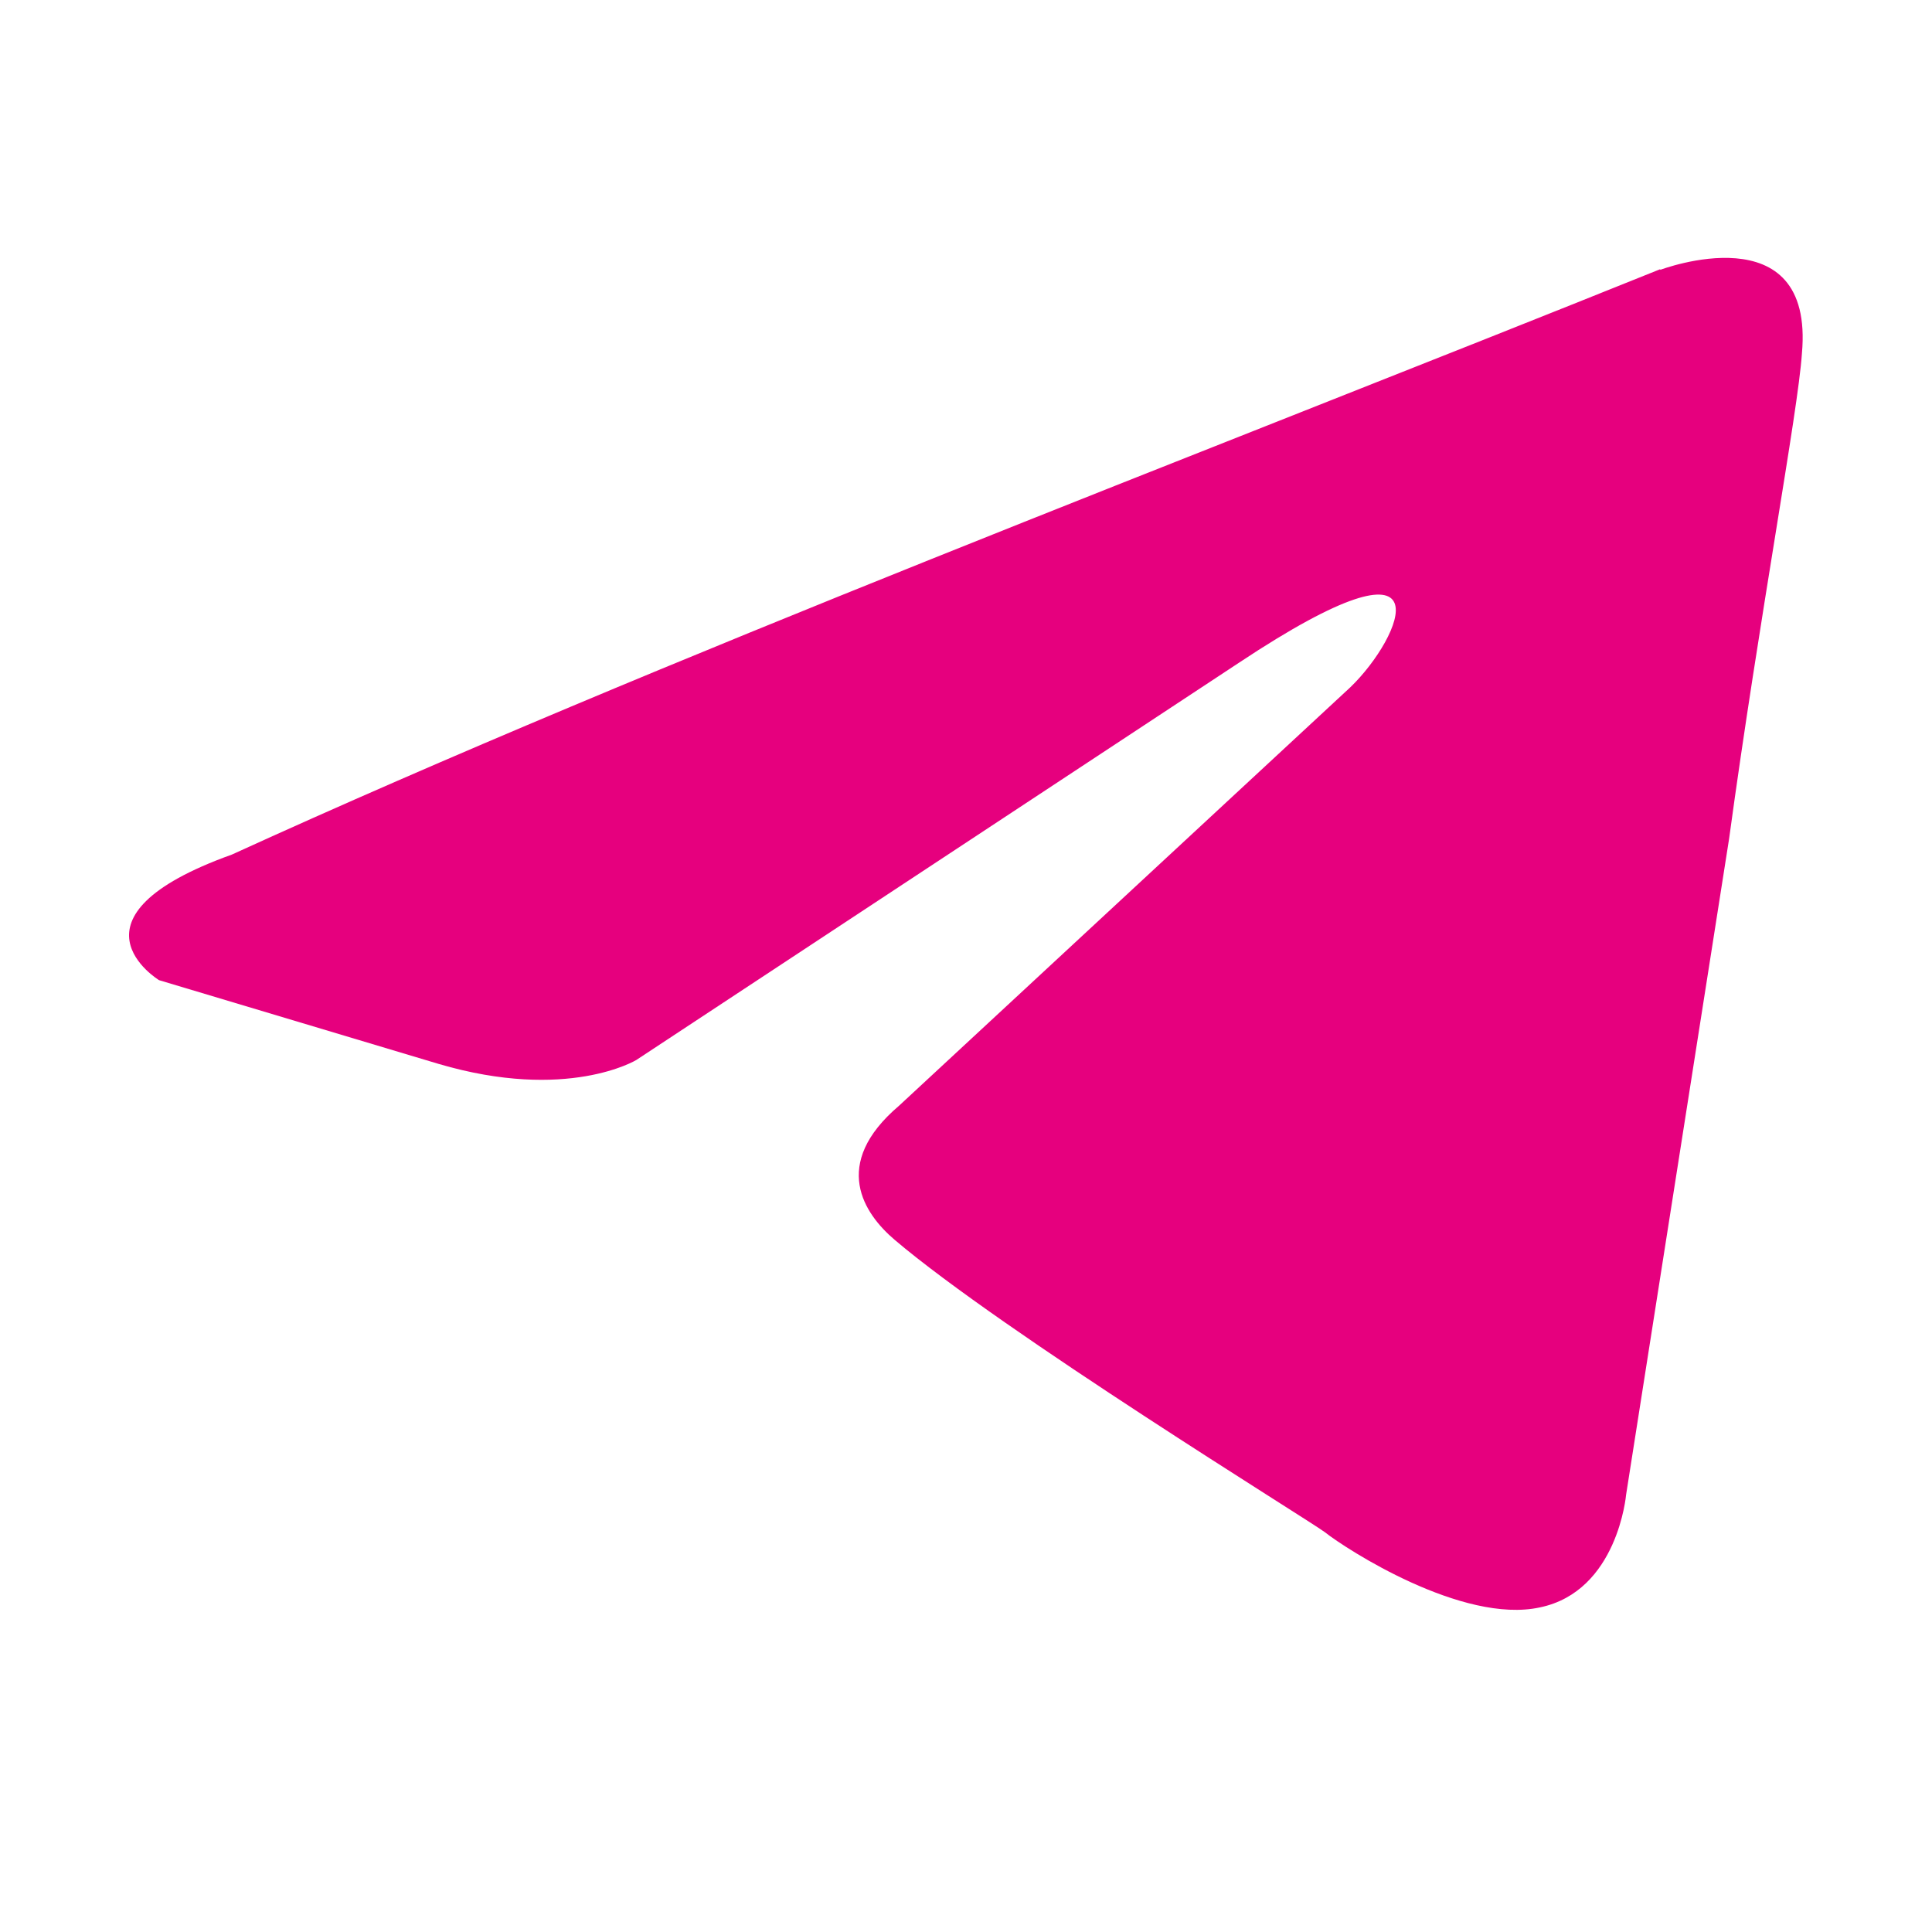 <svg viewBox="0 0 30 30" fill="none" xmlns="http://www.w3.org/2000/svg"><path d="M25.78 4.19s2.4-.91 2.2 1.3c-.06.9-.66 4.08-1.13 7.53l-1.6 10.19s-.13 1.5-1.34 1.75c-1.2.26-3-.9-3.34-1.17-.27-.2-5-3.11-6.68-4.54-.47-.4-1-1.17.07-2.08l7.01-6.5c.8-.77 1.6-2.59-1.73-.38l-9.36 6.17s-1.07.65-3.07.06l-4.34-1.3s-1.6-.97 1.13-1.95c6.68-3.05 14.9-6.16 22.18-9.09" fill="#E6007E"/></svg>